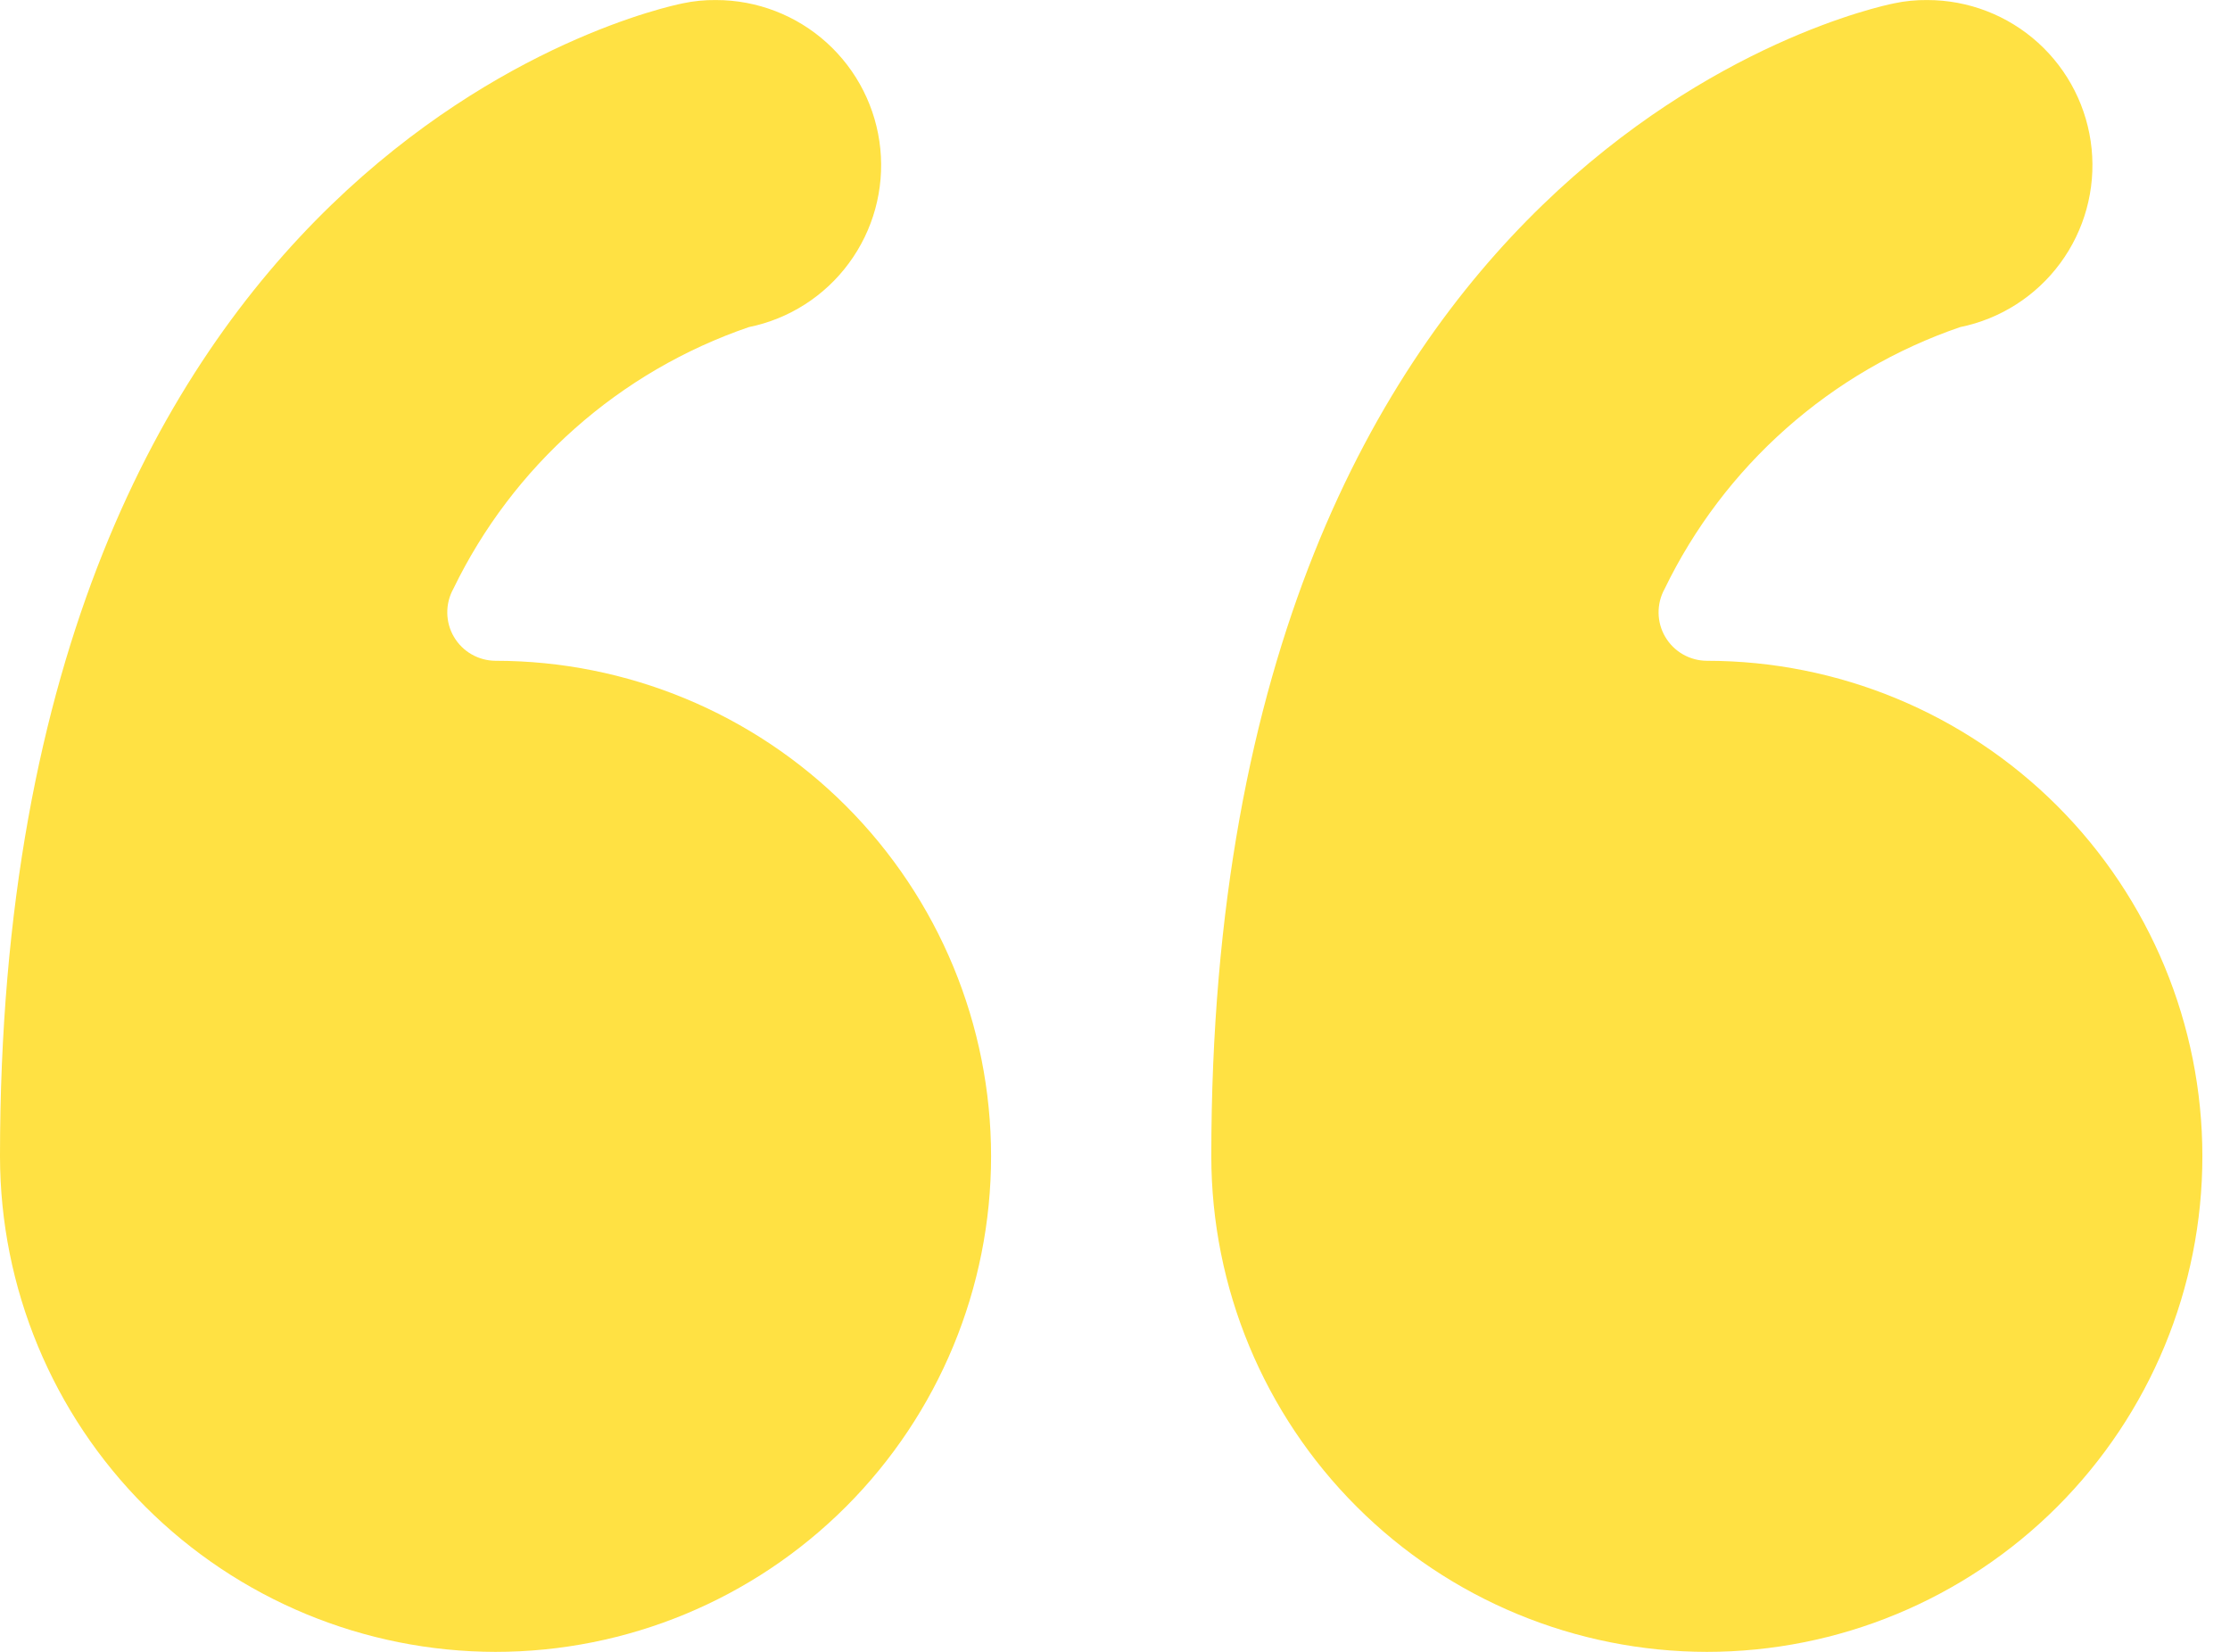 <svg width="54" height="40" viewBox="0 0 54 40" fill="none" xmlns="http://www.w3.org/2000/svg">
<path d="M12 40C15.182 40 18.234 38.736 20.485 36.485C22.735 34.235 23.999 31.183 23.999 28C23.999 24.818 22.735 21.766 20.485 19.515C18.234 17.265 15.182 16.001 12 16.001C11.796 16 11.596 15.946 11.42 15.845C11.243 15.744 11.096 15.598 10.993 15.423C10.889 15.248 10.834 15.048 10.831 14.845C10.828 14.641 10.878 14.44 10.976 14.262C11.691 12.785 12.691 11.464 13.92 10.376C15.148 9.287 16.58 8.453 18.133 7.921C19.104 7.724 19.968 7.173 20.556 6.374C21.145 5.576 21.416 4.588 21.317 3.602C21.218 2.615 20.756 1.701 20.021 1.035C19.286 0.37 18.33 0.001 17.338 0.001C17.067 -0.002 16.797 0.024 16.533 0.081C15.871 0.214 -3.05176e-05 3.67 -3.05176e-05 28C0.003 31.182 1.268 34.233 3.518 36.482C5.767 38.732 8.818 39.997 12 40Z" fill="#FFE143"/>
<path d="M41.332 40C44.514 40 47.566 38.736 49.817 36.485C52.067 34.235 53.331 31.183 53.331 28C53.331 24.818 52.067 21.766 49.817 19.515C47.566 17.265 44.514 16.001 41.332 16.001C41.128 16 40.928 15.946 40.752 15.845C40.575 15.744 40.428 15.598 40.325 15.423C40.221 15.248 40.166 15.048 40.163 14.845C40.16 14.641 40.21 14.44 40.308 14.262C41.023 12.785 42.023 11.464 43.252 10.376C44.48 9.287 45.912 8.453 47.465 7.921C48.436 7.724 49.3 7.173 49.889 6.374C50.477 5.576 50.748 4.588 50.649 3.602C50.55 2.615 50.088 1.701 49.353 1.035C48.618 0.37 47.662 0.001 46.67 0.001C46.4 -0.002 46.129 0.024 45.865 0.081C45.203 0.214 29.332 3.67 29.332 28C29.335 31.182 30.6 34.233 32.85 36.482C35.099 38.732 38.15 39.997 41.332 40Z" fill="#FFE143"/>
</svg>
